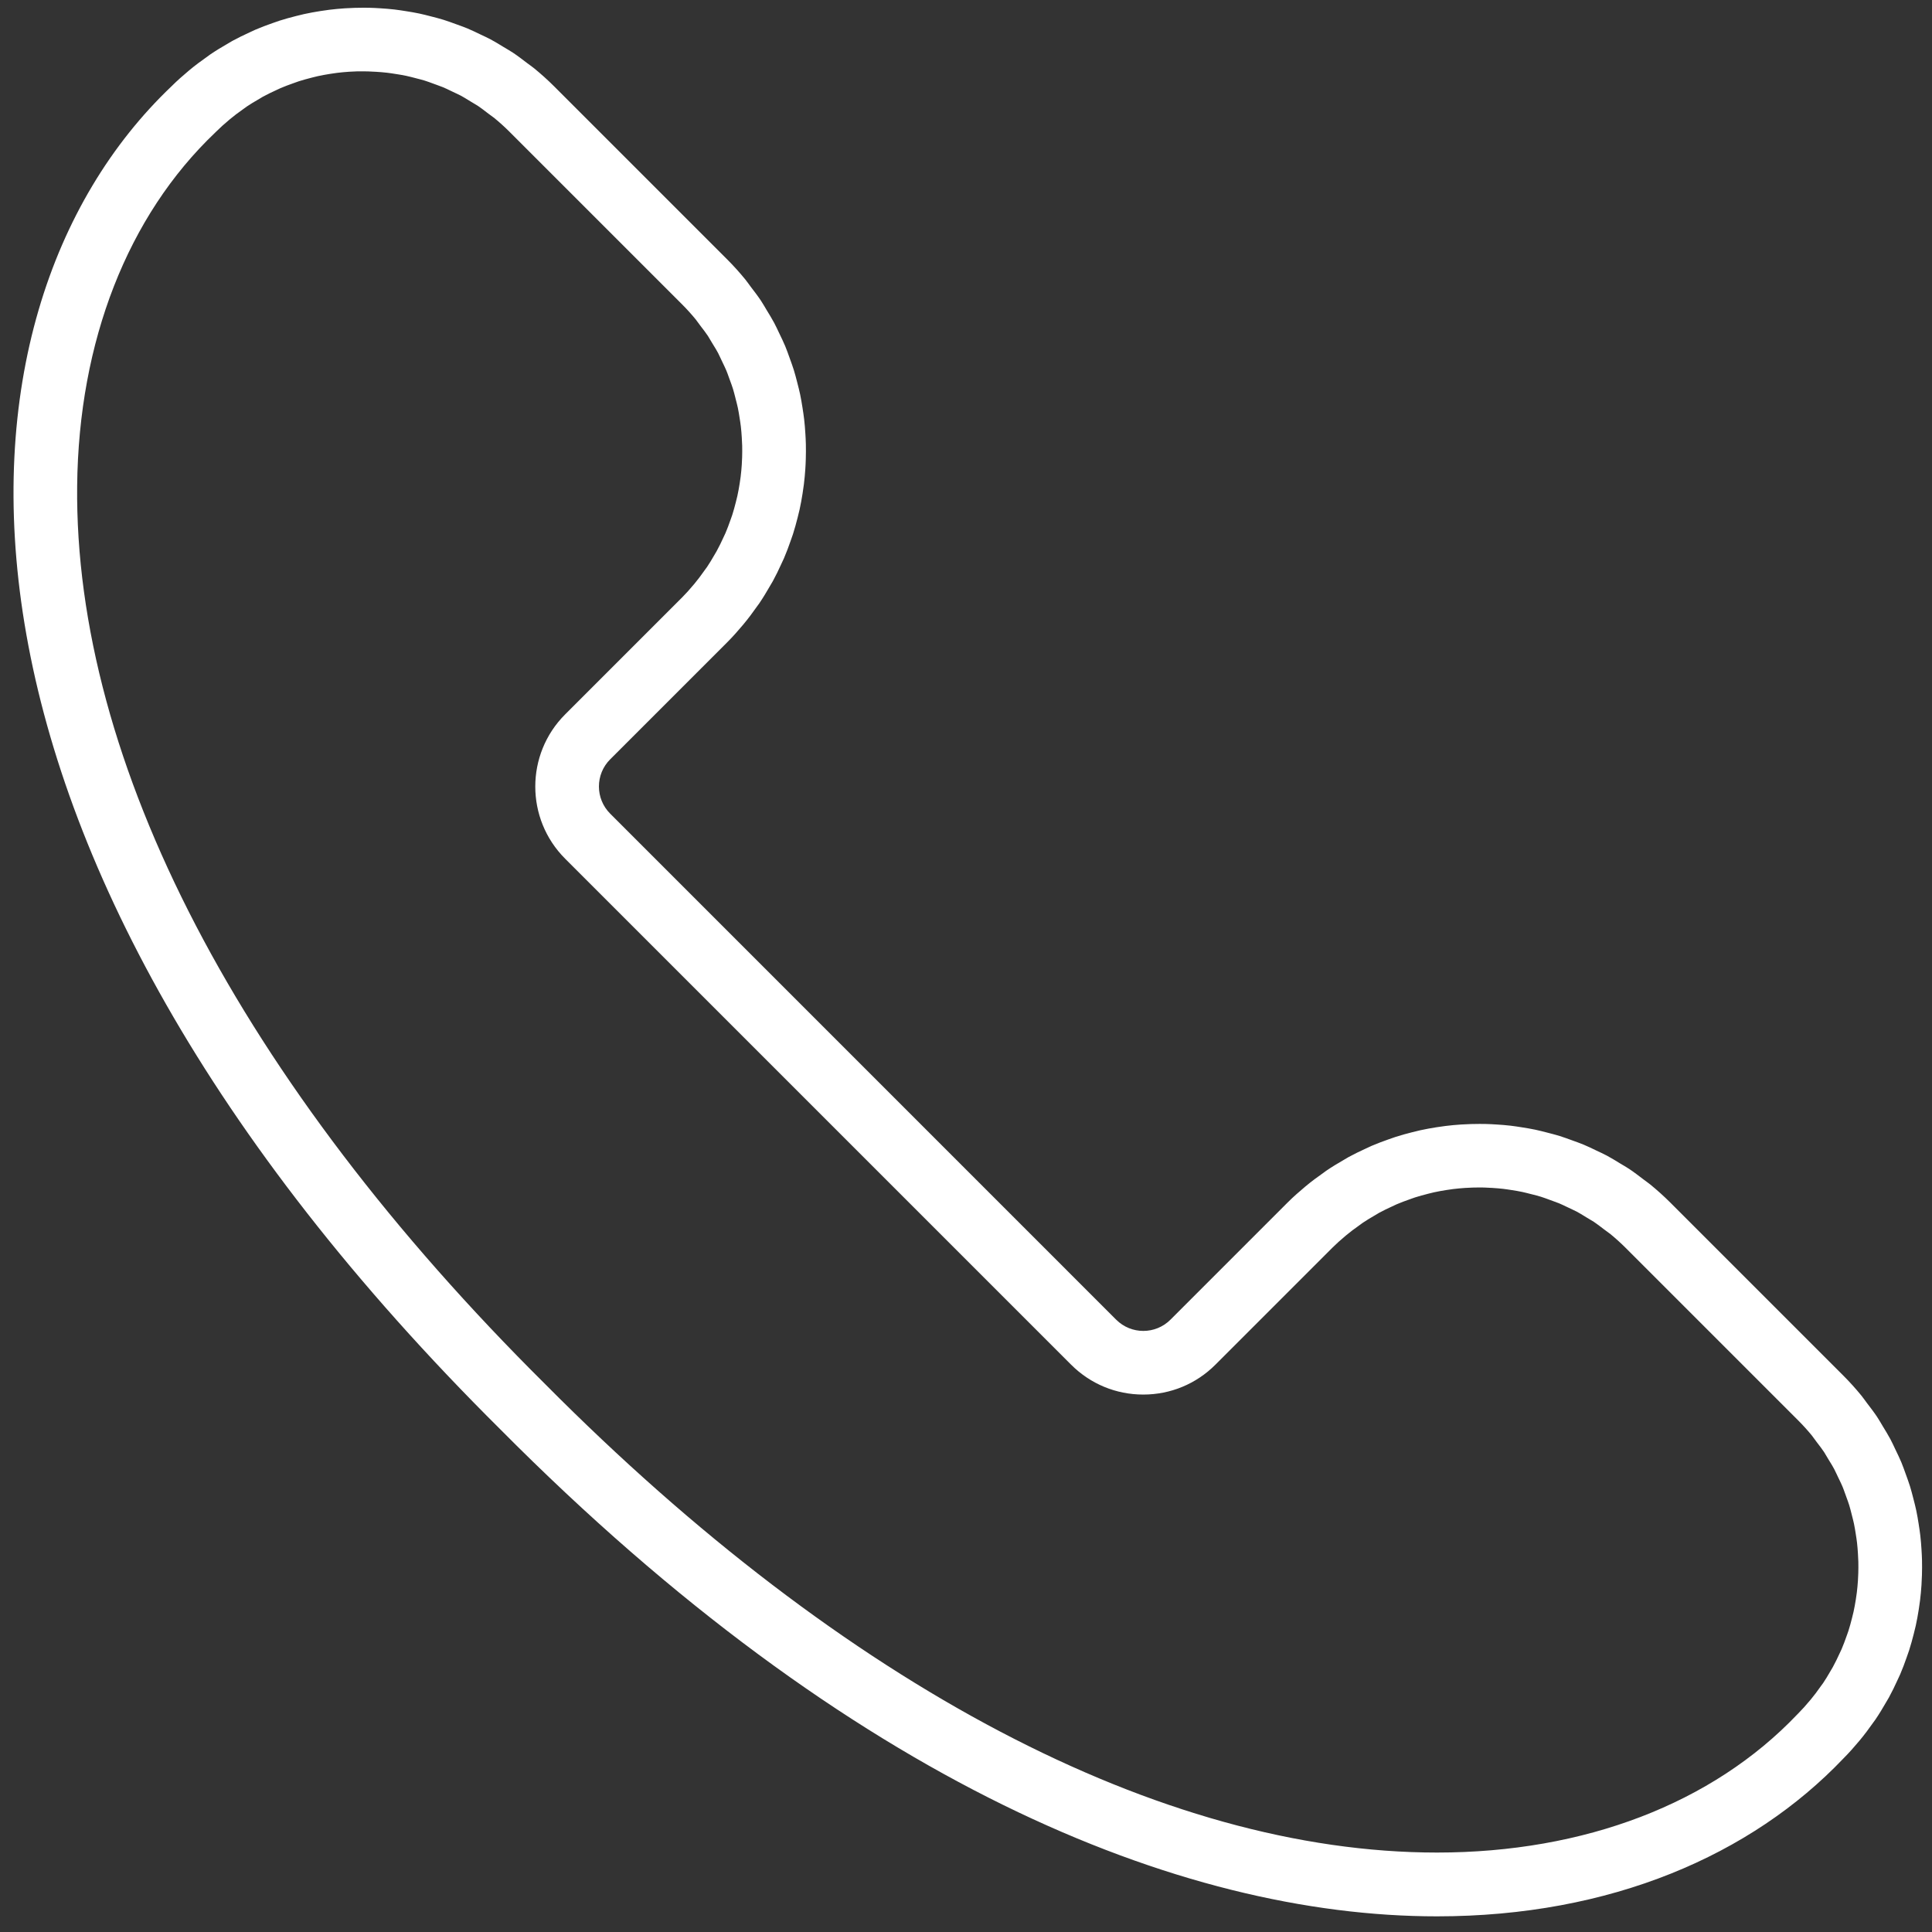 <?xml version="1.0" encoding="UTF-8"?>
<svg id="Layer_1" xmlns="http://www.w3.org/2000/svg" version="1.1" viewBox="0 0 256 256">
  <rect x="0" y="0" width="256" height="256" fill="#333333" stroke="none"/>
  <!-- Generator: Adobe Illustrator 29.6.1, SVG Export Plug-In . SVG Version: 2.1.1 Build 9)  -->
  <defs>
    <style>
      .st0 {
        fill: #fff;
      }
    </style>
  </defs>
  <path class="st0" d="M48.162,9.454c.2,0,.399.003.604.008.368.008.733.031,1.09.053.481.031.961.067,1.442.124.385.045.767.107,1.149.166.455.073.908.143,1.368.242.362.076.717.171,1.194.292l.157.042c.374.096.747.188,1.118.303.346.107.686.236,1.028.36l.214.079.348.126c.275.098.554.197.826.309.343.143.68.309,1.017.472l.264.126.464.219c.202.096.405.185.604.292.351.188.691.402,1.034.61l.278.171.54.323c.132.079.27.152.402.242.43.287.843.61,1.256.927l.152.115c.188.143.379.284.57.422l.166.118c.722.59,1.402,1.205,2.023,1.824l22.927,22.927c.621.621,1.234,1.301,1.801,1.992l.149.202c.138.191.275.379.419.568l.129.171c.312.407.627.809.91,1.236.09.135.166.275.247.413l.315.528.177.289c.208.337.419.674.604,1.026.107.2.2.405.292.607l.216.458.129.27c.16.334.326.669.469,1.012.112.267.205.54.303.812l.129.357.079.214c.126.343.253.686.362,1.04.112.36.202.725.295,1.09l.067.267c.096.371.194.742.275,1.121.096.447.166.896.236,1.349.062.388.124.773.169,1.166.056.478.09.955.121,1.43.022.365.045.728.053,1.093.011.503.008,1.006-.006,1.506-.011.34-.025.68-.048,1.023-.034.525-.084,1.048-.146,1.56-.039.312-.084.624-.135.939-.087.545-.183,1.085-.301,1.621-.056.253-.121.5-.205.835-.14.559-.292,1.118-.466,1.666-.045.143-.098.284-.149.427l-.107.298c-.202.573-.41,1.144-.649,1.7l-.104.222-.18.385c-.27.587-.545,1.169-.888,1.79l-.244.416c-.407.711-.728,1.234-1.026,1.678-.096.126-.188.253-.278.379-.523.747-.964,1.332-1.388,1.838-.643.77-1.146,1.329-1.63,1.812l-15.511,15.511c-5.272,5.272-5.272,13.845,0,19.116l67.047,67.047c2.554,2.554,5.949,3.959,9.56,3.959s7.005-1.405,9.56-3.959l15.511-15.511c.483-.483,1.043-.986,1.812-1.633.509-.424,1.093-.868,1.838-1.391.121-.084.239-.171.374-.273.45-.303.978-.627,1.697-1.04l.444-.267c.573-.315,1.161-.59,1.753-.863l.379-.177.208-.098c.565-.242,1.138-.452,1.723-.658l.298-.107c.135-.048.27-.098.407-.143.556-.177,1.116-.329,1.767-.495.244-.062.489-.126.736-.18.542-.118,1.085-.216,1.638-.303.306-.048.613-.096.916-.132.525-.065,1.048-.112,1.588-.149.334-.022.672-.037,1.003-.048.303-.008.607-.014.913-.014.2,0,.399.003.601.008.365.008.731.031,1.09.053.481.031.958.067,1.442.124.385.045.767.107,1.149.166.455.073.908.143,1.366.242.36.076.717.171,1.194.292l.157.039c.374.096.747.188,1.118.303.346.107.686.236,1.028.36l.214.079.348.126c.275.098.554.197.829.309.343.143.677.309,1.014.469l.267.126.464.219c.202.096.405.185.604.292.351.188.691.402,1.034.61l.278.171.54.323c.132.079.27.152.402.242.43.287.843.61,1.259.927l.152.115c.188.143.379.284.57.422l.166.118c.722.59,1.402,1.205,2.023,1.824l22.927,22.927c.621.621,1.234,1.301,1.801,1.992l.149.202c.138.191.275.379.419.568l.126.169c.312.407.629.812.913,1.239.09.135.166.275.247.413l.315.528.177.289c.208.337.419.674.604,1.026.107.2.2.405.295.607l.216.458.132.273c.16.334.323.666.466,1.006.112.267.205.54.303.809l.129.357.079.219c.124.343.253.683.362,1.034.112.36.202.722.295,1.085l.067.267c.096.374.194.745.275,1.127.096.447.166.896.236,1.346.062.388.124.773.169,1.166.056.478.09.955.121,1.43.022.362.045.728.053,1.093.011.503.008,1.006-.006,1.503-.011.34-.025.68-.048,1.023-.034.525-.084,1.048-.146,1.56-.039.312-.084.624-.135.939-.087.545-.183,1.085-.301,1.621-.056.253-.121.5-.205.835-.141.562-.292,1.118-.466,1.666-.045.143-.098.287-.149.427l-.107.298c-.202.573-.41,1.144-.649,1.7l-.104.222-.18.385c-.27.587-.545,1.169-.888,1.79l-.244.416c-.407.711-.728,1.234-1.026,1.678-.096.126-.188.253-.278.379-.523.747-.964,1.332-1.388,1.835-.643.77-1.146,1.329-1.63,1.812l-.073.073-.073.076c-11.229,11.799-28.181,18.299-47.736,18.299-36.477,0-78.427-22.028-118.169-62.07C31.864,143.343,9.837,101.06,10.224,64.359c.202-19.145,6.699-35.766,18.296-46.798l.076-.073.073-.073c.483-.483,1.043-.986,1.812-1.633.509-.424,1.093-.868,1.841-1.391.121-.084.239-.171.374-.273.45-.303.978-.627,1.7-1.04l.444-.267c.573-.315,1.161-.59,1.753-.863l.379-.177.208-.098c.565-.242,1.141-.452,1.723-.658l.298-.107c.138-.048.273-.098.407-.143.556-.177,1.116-.329,1.767-.495.244-.062.489-.126.736-.18.542-.118,1.085-.216,1.638-.303.306-.048.613-.096.913-.132.525-.065,1.048-.112,1.588-.149.334-.022.672-.037,1.003-.048.301-.003.604-.006.908-.006M48.162,1.024c-.388,0-.773.006-1.161.017-.441.014-.88.034-1.318.062-.686.045-1.371.11-2.054.194-.402.051-.801.11-1.2.171-.714.112-1.422.242-2.13.396-.36.079-.717.171-1.073.261-.736.185-1.467.385-2.195.618-.312.101-.621.216-.93.323-.756.267-1.506.545-2.248.863-.261.112-.517.239-.776.36-.773.354-1.54.722-2.29,1.132-.202.112-.399.236-.599.354-.792.455-1.574.924-2.335,1.444-.124.084-.242.183-.365.267-.823.576-1.633,1.175-2.414,1.829h0c-.809.677-1.607,1.377-2.366,2.136C-9.08,41.702-11.924,111.761,66.306,189.407c46.359,46.708,90.018,64.518,124.109,64.518,23.008,0,41.655-8.11,53.845-20.918.759-.759,1.461-1.557,2.136-2.366h0c.652-.778,1.248-1.585,1.824-2.403.09-.126.188-.247.275-.377.517-.759.983-1.537,1.436-2.324.118-.205.247-.405.36-.613.41-.747.776-1.509,1.127-2.279.121-.264.25-.523.365-.787.318-.736.593-1.484.857-2.237.11-.315.228-.627.329-.944.23-.722.43-1.45.615-2.183.093-.362.183-.722.264-1.085.155-.702.281-1.408.393-2.119.065-.405.124-.806.174-1.214.084-.68.146-1.36.191-2.043.028-.444.051-.885.062-1.329.02-.655.022-1.307.008-1.961-.011-.475-.037-.95-.067-1.425-.039-.624-.087-1.248-.16-1.869-.059-.506-.138-1.009-.216-1.515-.093-.59-.188-1.177-.312-1.762-.112-.531-.25-1.057-.385-1.585-.143-.554-.281-1.104-.452-1.649-.171-.551-.374-1.093-.57-1.638-.185-.511-.362-1.026-.573-1.531-.236-.568-.509-1.118-.776-1.675-.225-.469-.433-.941-.68-1.399-.312-.587-.669-1.152-1.014-1.725-.25-.41-.481-.832-.75-1.234-.422-.632-.891-1.239-1.357-1.849-.244-.32-.464-.652-.719-.964-.745-.91-1.54-1.796-2.388-2.644l-22.927-22.927c-.849-.849-1.734-1.641-2.644-2.388-.312-.256-.641-.472-.958-.717-.613-.466-1.22-.939-1.855-1.36-.402-.267-.818-.495-1.228-.745-.573-.348-1.141-.705-1.728-1.017-.458-.244-.93-.455-1.397-.677-.556-.267-1.113-.54-1.68-.776-.506-.211-1.023-.388-1.537-.576-.542-.197-1.079-.396-1.63-.568s-1.107-.312-1.664-.455c-.523-.135-1.045-.27-1.571-.382-.59-.124-1.18-.222-1.773-.315-.5-.079-1-.157-1.503-.216-.624-.073-1.248-.121-1.874-.16-.475-.031-.947-.056-1.422-.067-.27-.006-.54-.008-.806-.008-.388,0-.773.006-1.161.017-.441.014-.88.034-1.318.062-.686.045-1.371.11-2.054.194-.402.051-.801.11-1.203.171-.714.112-1.422.242-2.13.396-.36.079-.717.171-1.073.261-.736.185-1.467.385-2.195.618-.312.101-.621.216-.93.323-.756.267-1.506.545-2.248.863-.261.112-.517.239-.776.36-.773.354-1.54.722-2.29,1.132-.202.112-.399.236-.599.354-.792.455-1.574.924-2.335,1.444-.124.084-.242.183-.365.267-.823.576-1.633,1.175-2.414,1.829h0c-.809.677-1.607,1.377-2.366,2.136l-15.511,15.511c-.995.995-2.296,1.489-3.597,1.489s-2.605-.497-3.597-1.489l-67.047-67.052c-1.987-1.987-1.987-5.21,0-7.196l15.511-15.511c.759-.759,1.461-1.557,2.138-2.366h0c.652-.778,1.248-1.585,1.824-2.403.09-.126.188-.247.275-.377.517-.759.983-1.537,1.436-2.324.118-.205.247-.405.36-.613.41-.747.776-1.509,1.127-2.279.121-.264.25-.523.365-.787.318-.736.593-1.484.857-2.237.11-.315.228-.627.329-.944.23-.722.43-1.45.615-2.183.093-.362.183-.722.264-1.085.155-.702.281-1.408.393-2.119.065-.405.124-.806.174-1.214.084-.68.146-1.36.191-2.043.031-.444.051-.885.062-1.329.02-.655.022-1.307.008-1.961-.011-.475-.037-.95-.067-1.425-.039-.624-.087-1.248-.16-1.869-.059-.506-.138-1.009-.216-1.515-.093-.59-.191-1.177-.312-1.762-.112-.531-.25-1.057-.385-1.585-.143-.554-.281-1.104-.452-1.649-.171-.551-.374-1.093-.57-1.638-.185-.511-.362-1.026-.573-1.531-.236-.568-.509-1.118-.776-1.675-.225-.469-.433-.941-.68-1.399-.312-.587-.669-1.152-1.014-1.725-.25-.41-.481-.832-.75-1.234-.422-.632-.891-1.239-1.357-1.849-.244-.32-.464-.652-.719-.964-.745-.91-1.54-1.796-2.388-2.644l-22.927-22.927c-.849-.849-1.734-1.641-2.644-2.388-.312-.256-.641-.472-.961-.717-.613-.466-1.22-.939-1.855-1.36-.402-.267-.818-.495-1.228-.745-.573-.348-1.141-.705-1.728-1.017-.458-.244-.93-.455-1.397-.677-.556-.267-1.113-.54-1.68-.776-.506-.211-1.023-.388-1.537-.576-.542-.197-1.079-.396-1.63-.568-.551-.171-1.107-.312-1.664-.455-.523-.135-1.045-.27-1.571-.382-.59-.124-1.18-.222-1.773-.315-.5-.079-1-.157-1.503-.216-.624-.073-1.248-.121-1.874-.16-.475-.031-.947-.056-1.422-.067-.264-.006-.534-.008-.804-.008h0Z"/>
</svg>